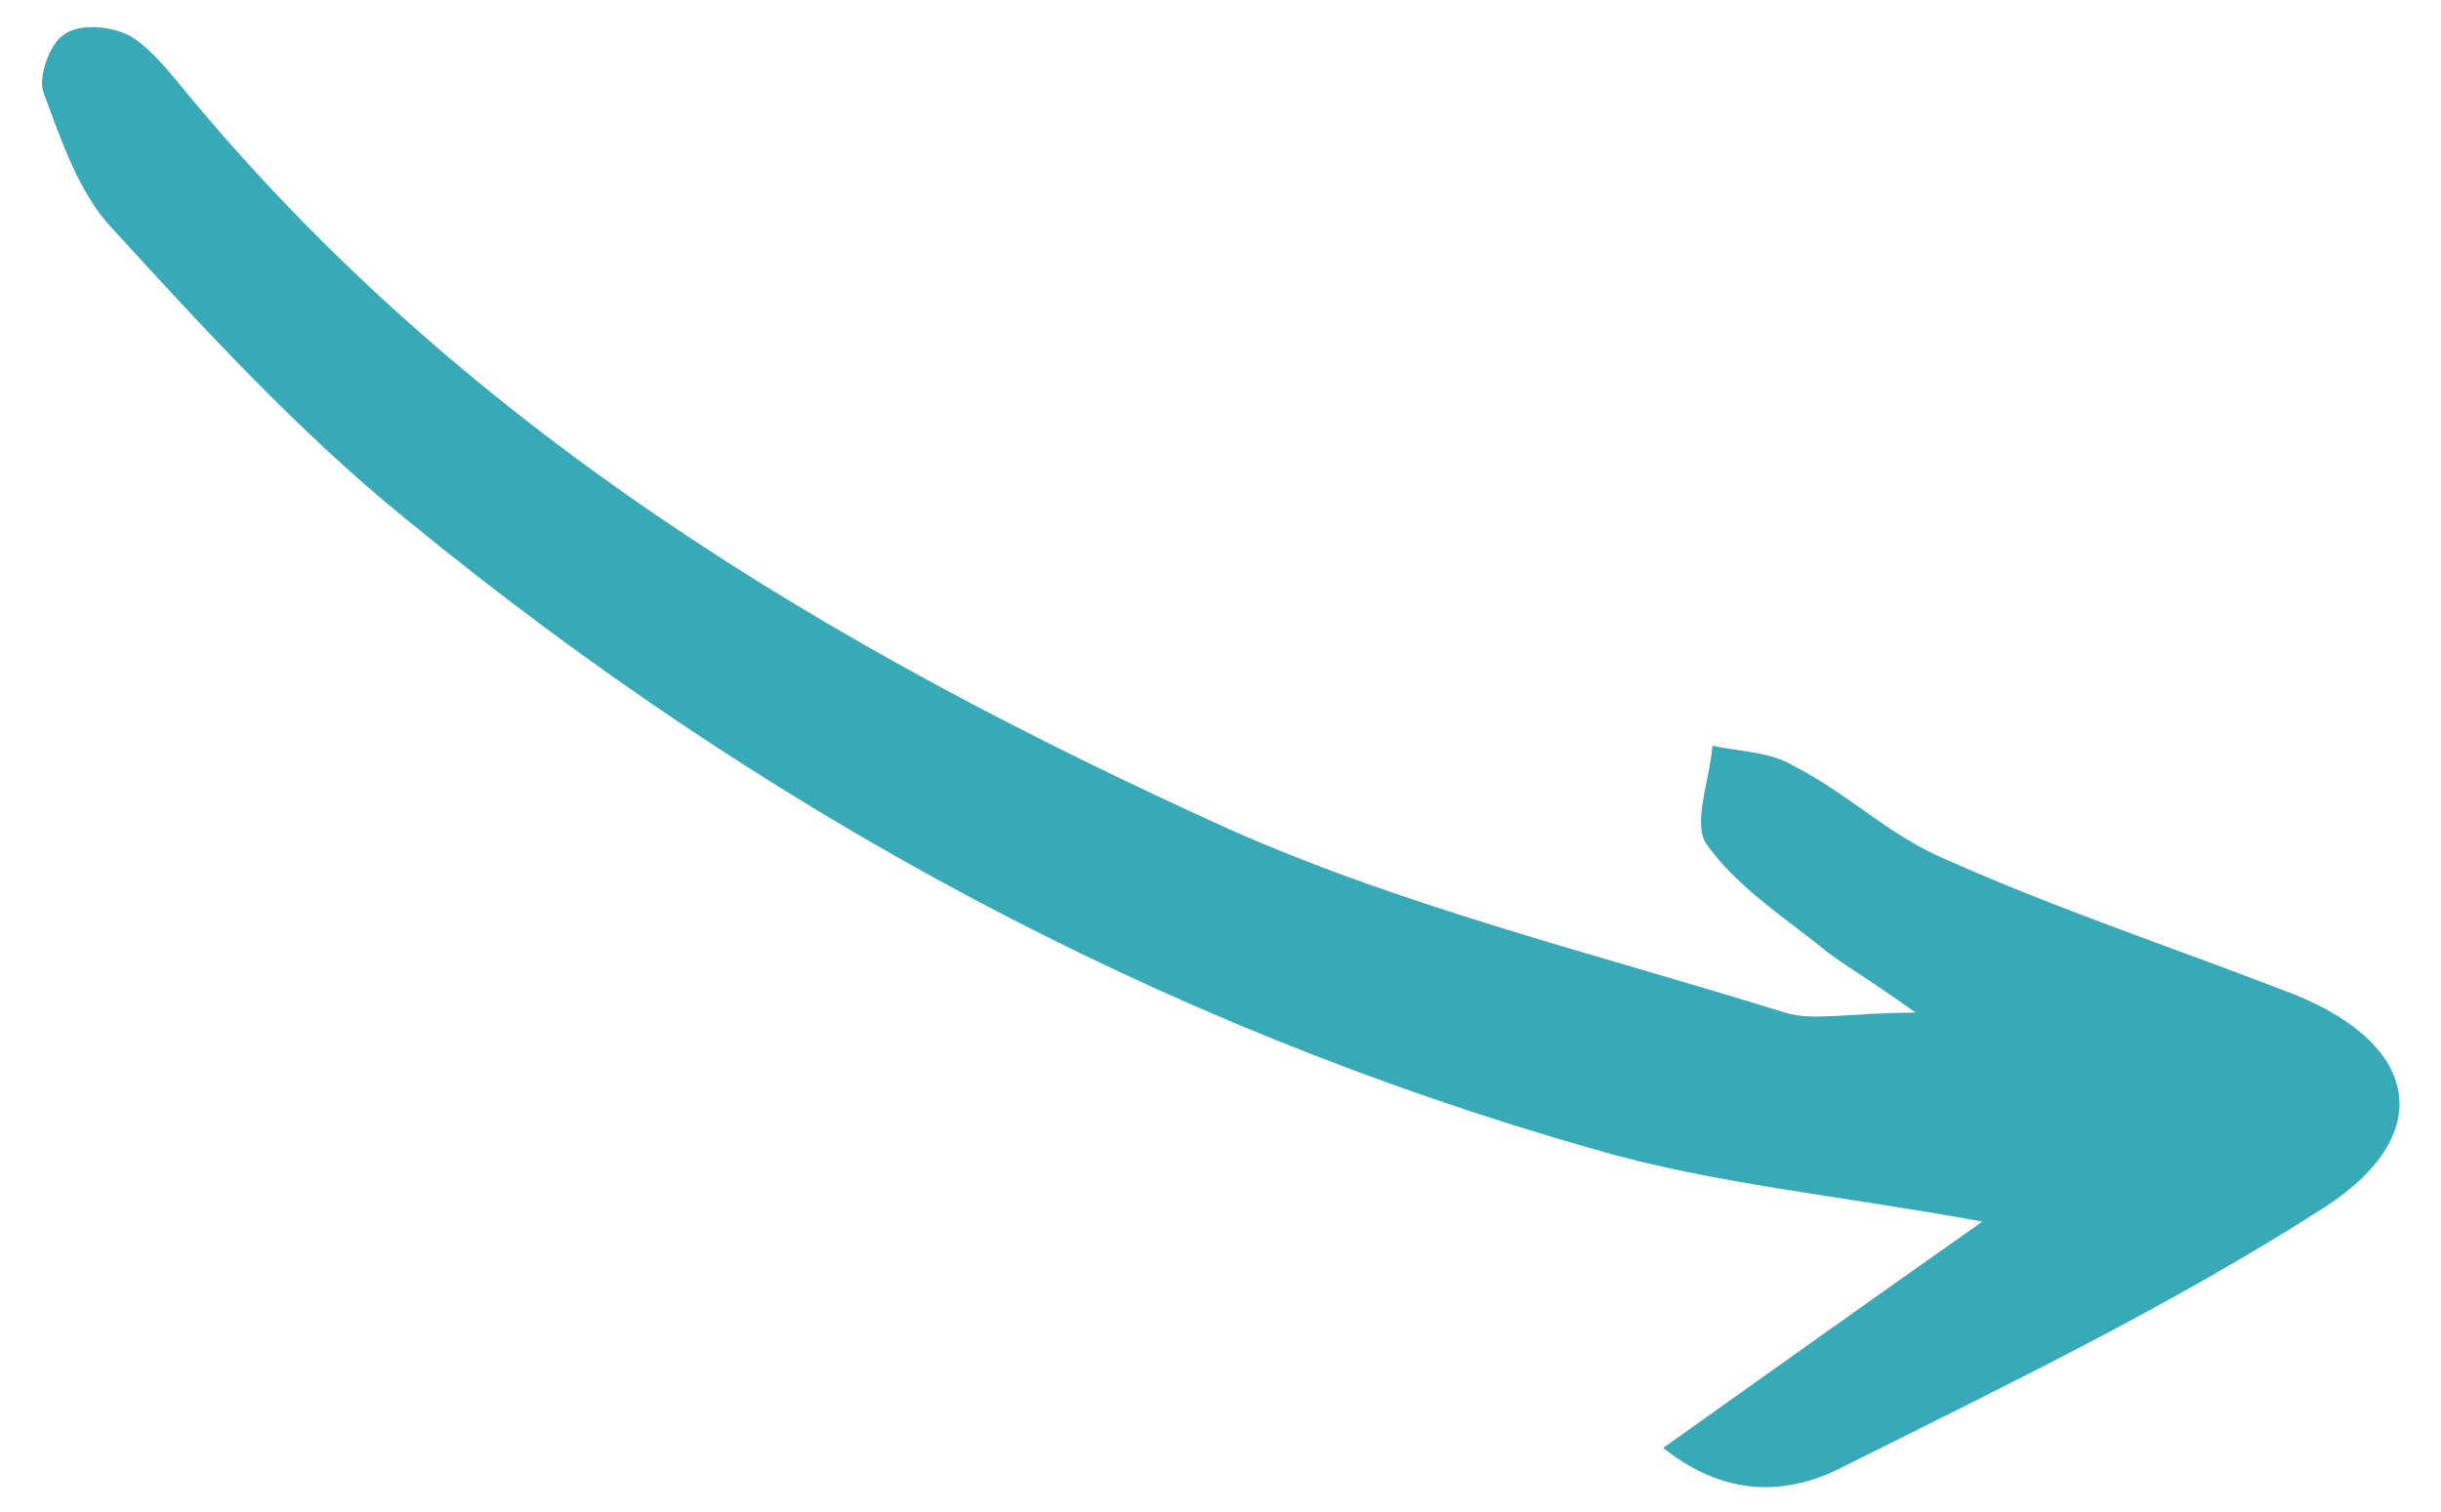 <svg xmlns="http://www.w3.org/2000/svg" viewBox="0 0 84.1 52.1"><defs><style>      .cls-1 {        fill: #37a9b7;      }    </style></defs><g><g id="Elements"><path class="cls-1" d="M68.3,42.1c-3.7,2.6-7.2,5.1-11,7.8,2.4,1.9,4.6,1.5,6.3.6,5.6-2.8,11.2-5.5,16.5-8.9,4-2.6,3.2-5.8-1.5-7.5-3.9-1.5-7.8-2.8-11.6-4.5-1.9-.8-3.4-2.3-5.2-3.2-.8-.5-1.9-.5-2.8-.7-.1,1.2-.7,2.7-.2,3.4,1,1.4,2.5,2.4,3.9,3.5.7.6,1.5,1,3.3,2.3-2.3,0-3.5.3-4.5,0-6.4-2-13-3.6-19.1-6.3C28.5,22.3,15.8,14.7,6.1,2.8c-.5-.6-1.1-1.3-1.7-1.6-.6-.3-1.7-.4-2.2,0-.5.3-.9,1.5-.7,2,.6,1.6,1.2,3.4,2.3,4.6,3.2,3.5,6.5,7.1,10.2,10.1,12.2,10,25.8,17.4,40.9,21.7,4.1,1.2,8.5,1.6,13.4,2.5Z"></path></g></g></svg>